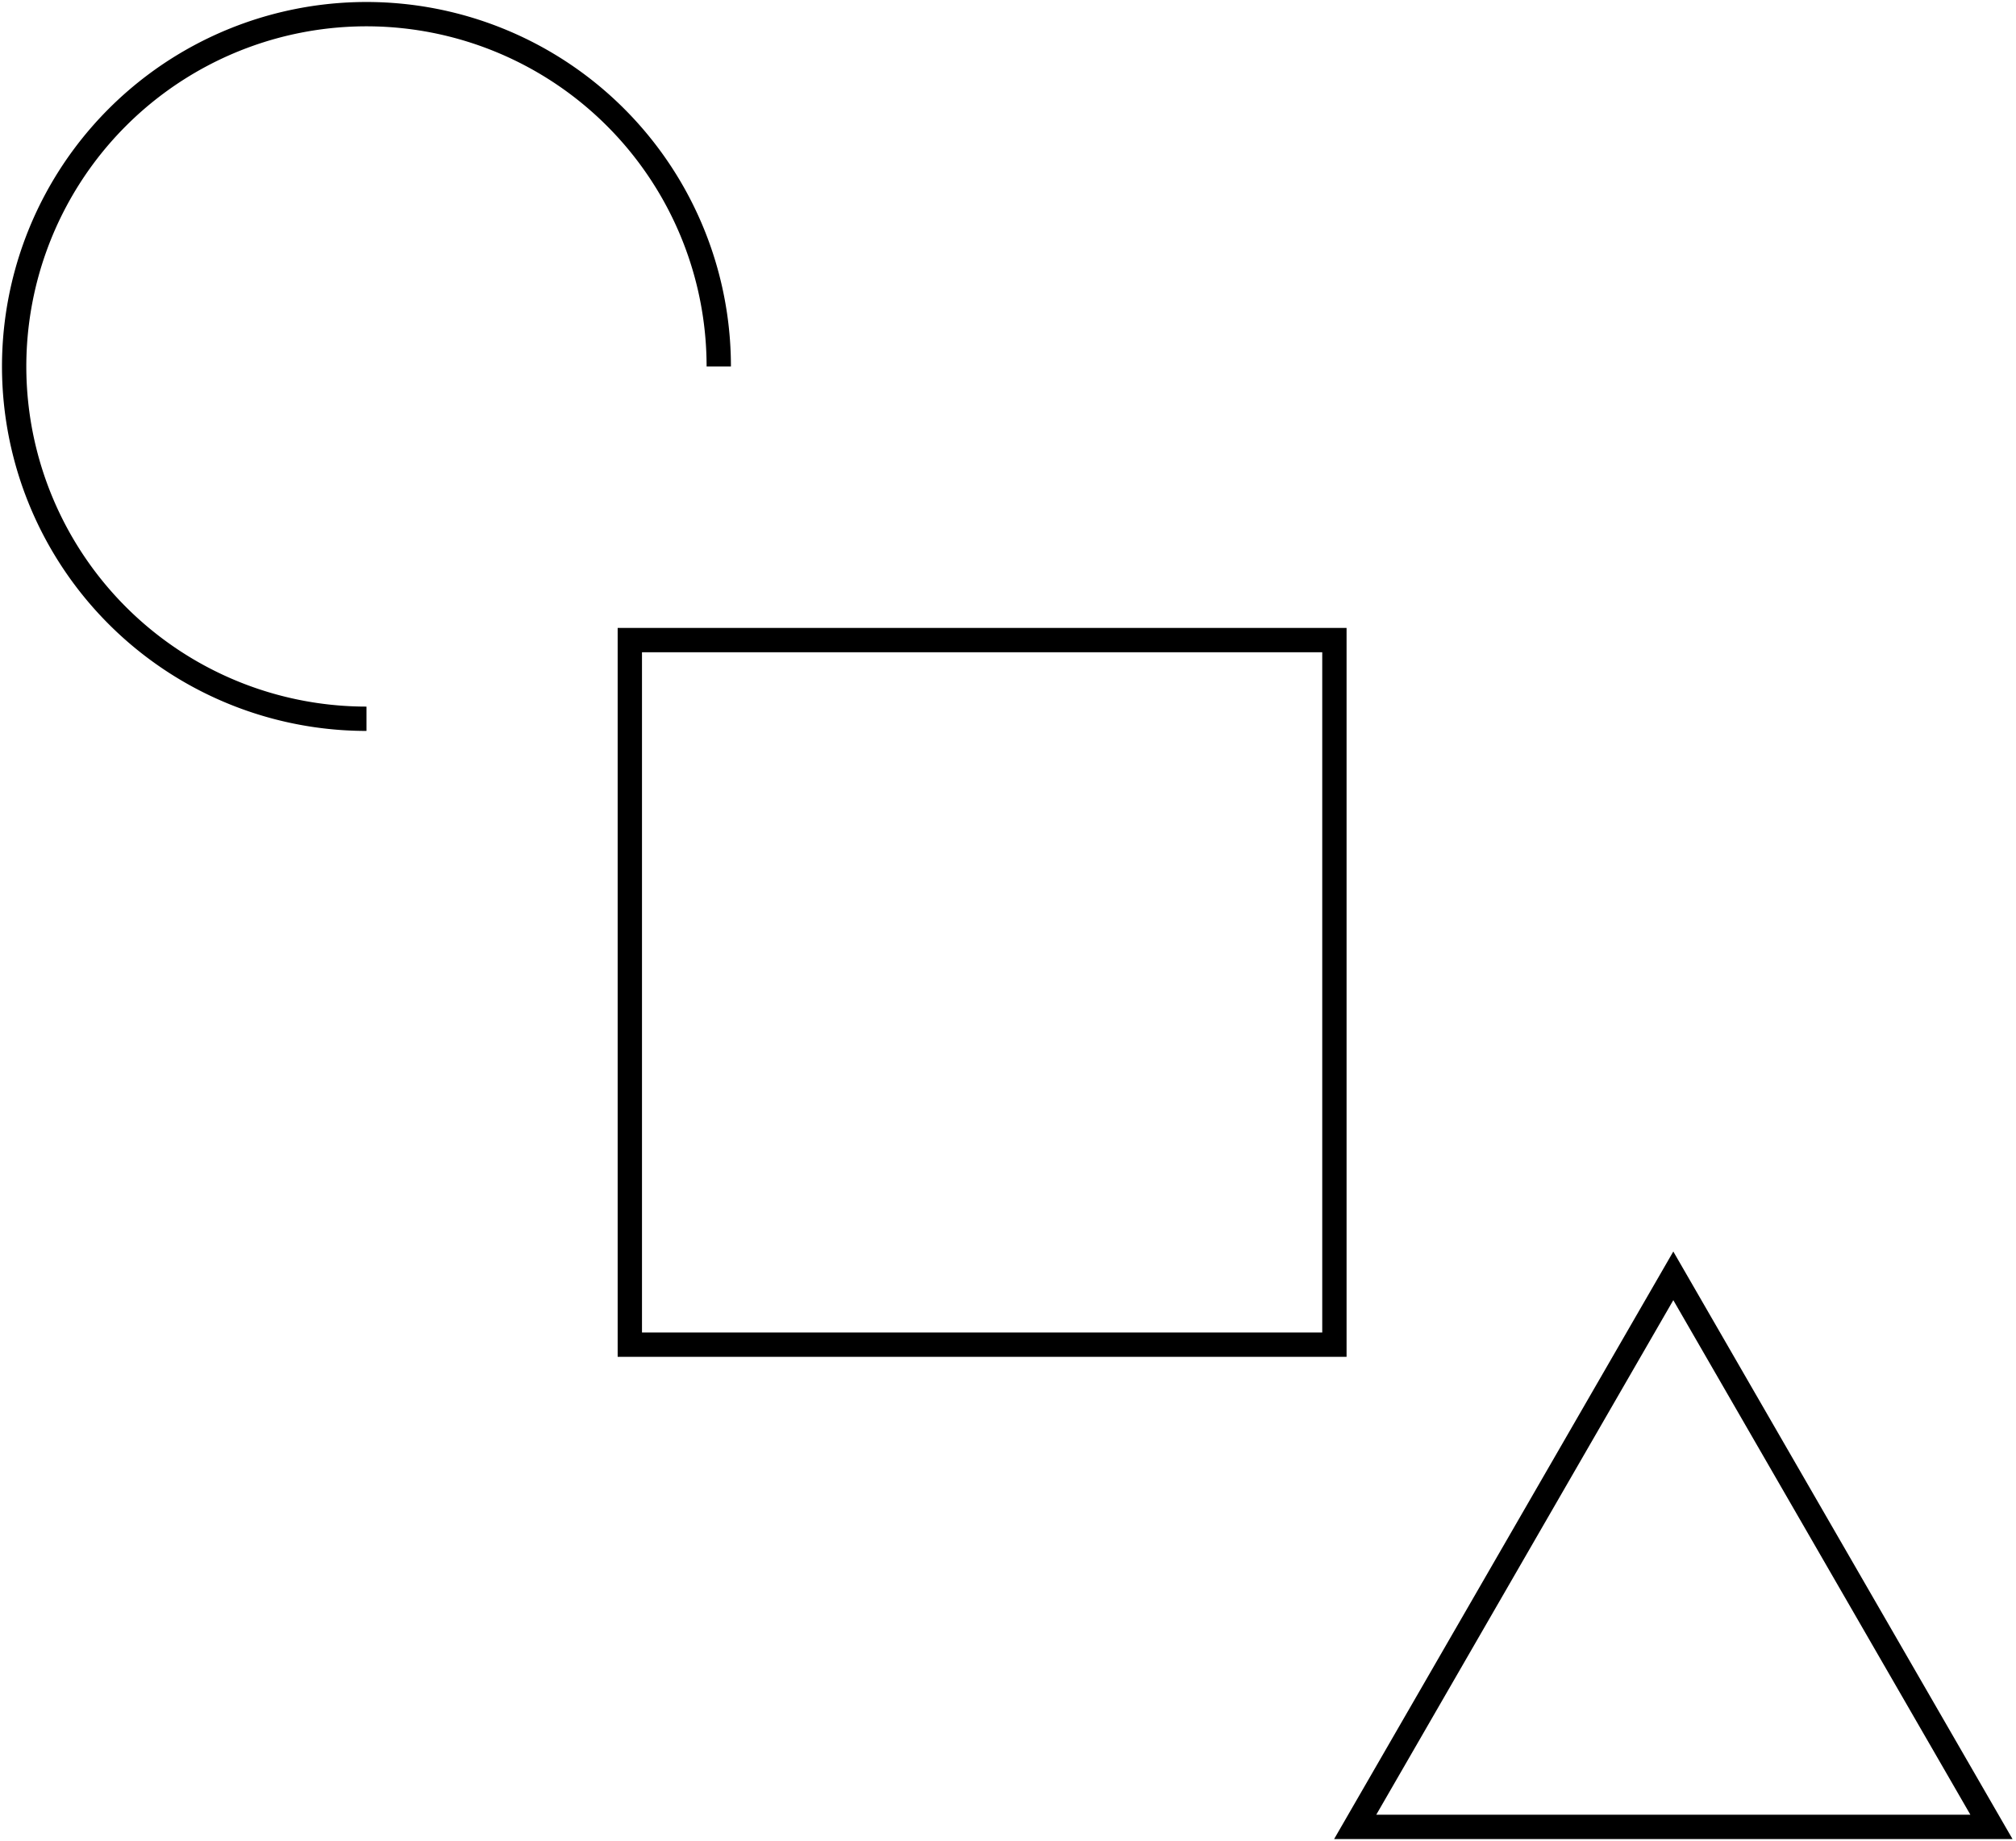 <svg xmlns="http://www.w3.org/2000/svg" xmlns:xlink="http://www.w3.org/1999/xlink" width="82.871" height="75.681" viewBox="0 0 82.871 75.681">
  <defs>
    <clipPath id="clip-path">
      <rect id="長方形_44" data-name="長方形 44" width="82.871" height="75.681" fill="none" stroke="#000" stroke-width="1"/>
    </clipPath>
  </defs>
  <g id="グループ_223" data-name="グループ 223" transform="translate(0 0)">
    <rect id="長方形_43" data-name="長方形 43" width="28.963" height="28.963" transform="translate(25.89 26.312)" fill="none" stroke="#000" stroke-miterlimit="10" stroke-width="1"/>
    <g id="グループ_12" data-name="グループ 12" transform="translate(0 0)">
      <g id="グループ_11" data-name="グループ 11" clip-path="url(#clip-path)">
        <path id="パス_7" data-name="パス 7" d="M14.982,29.463h0A14.482,14.482,0,1,1,29.463,14.982" transform="translate(0.083 0.083)" fill="none" stroke="#000" stroke-miterlimit="10" stroke-width="1"/>
        <path id="パス_8" data-name="パス 8" d="M60.834,44.962,47.757,67.614H73.912Z" transform="translate(7.95 7.484)" fill="none" stroke="#000" stroke-miterlimit="10" stroke-width="1"/>
      </g>
    </g>
  </g>
</svg>

